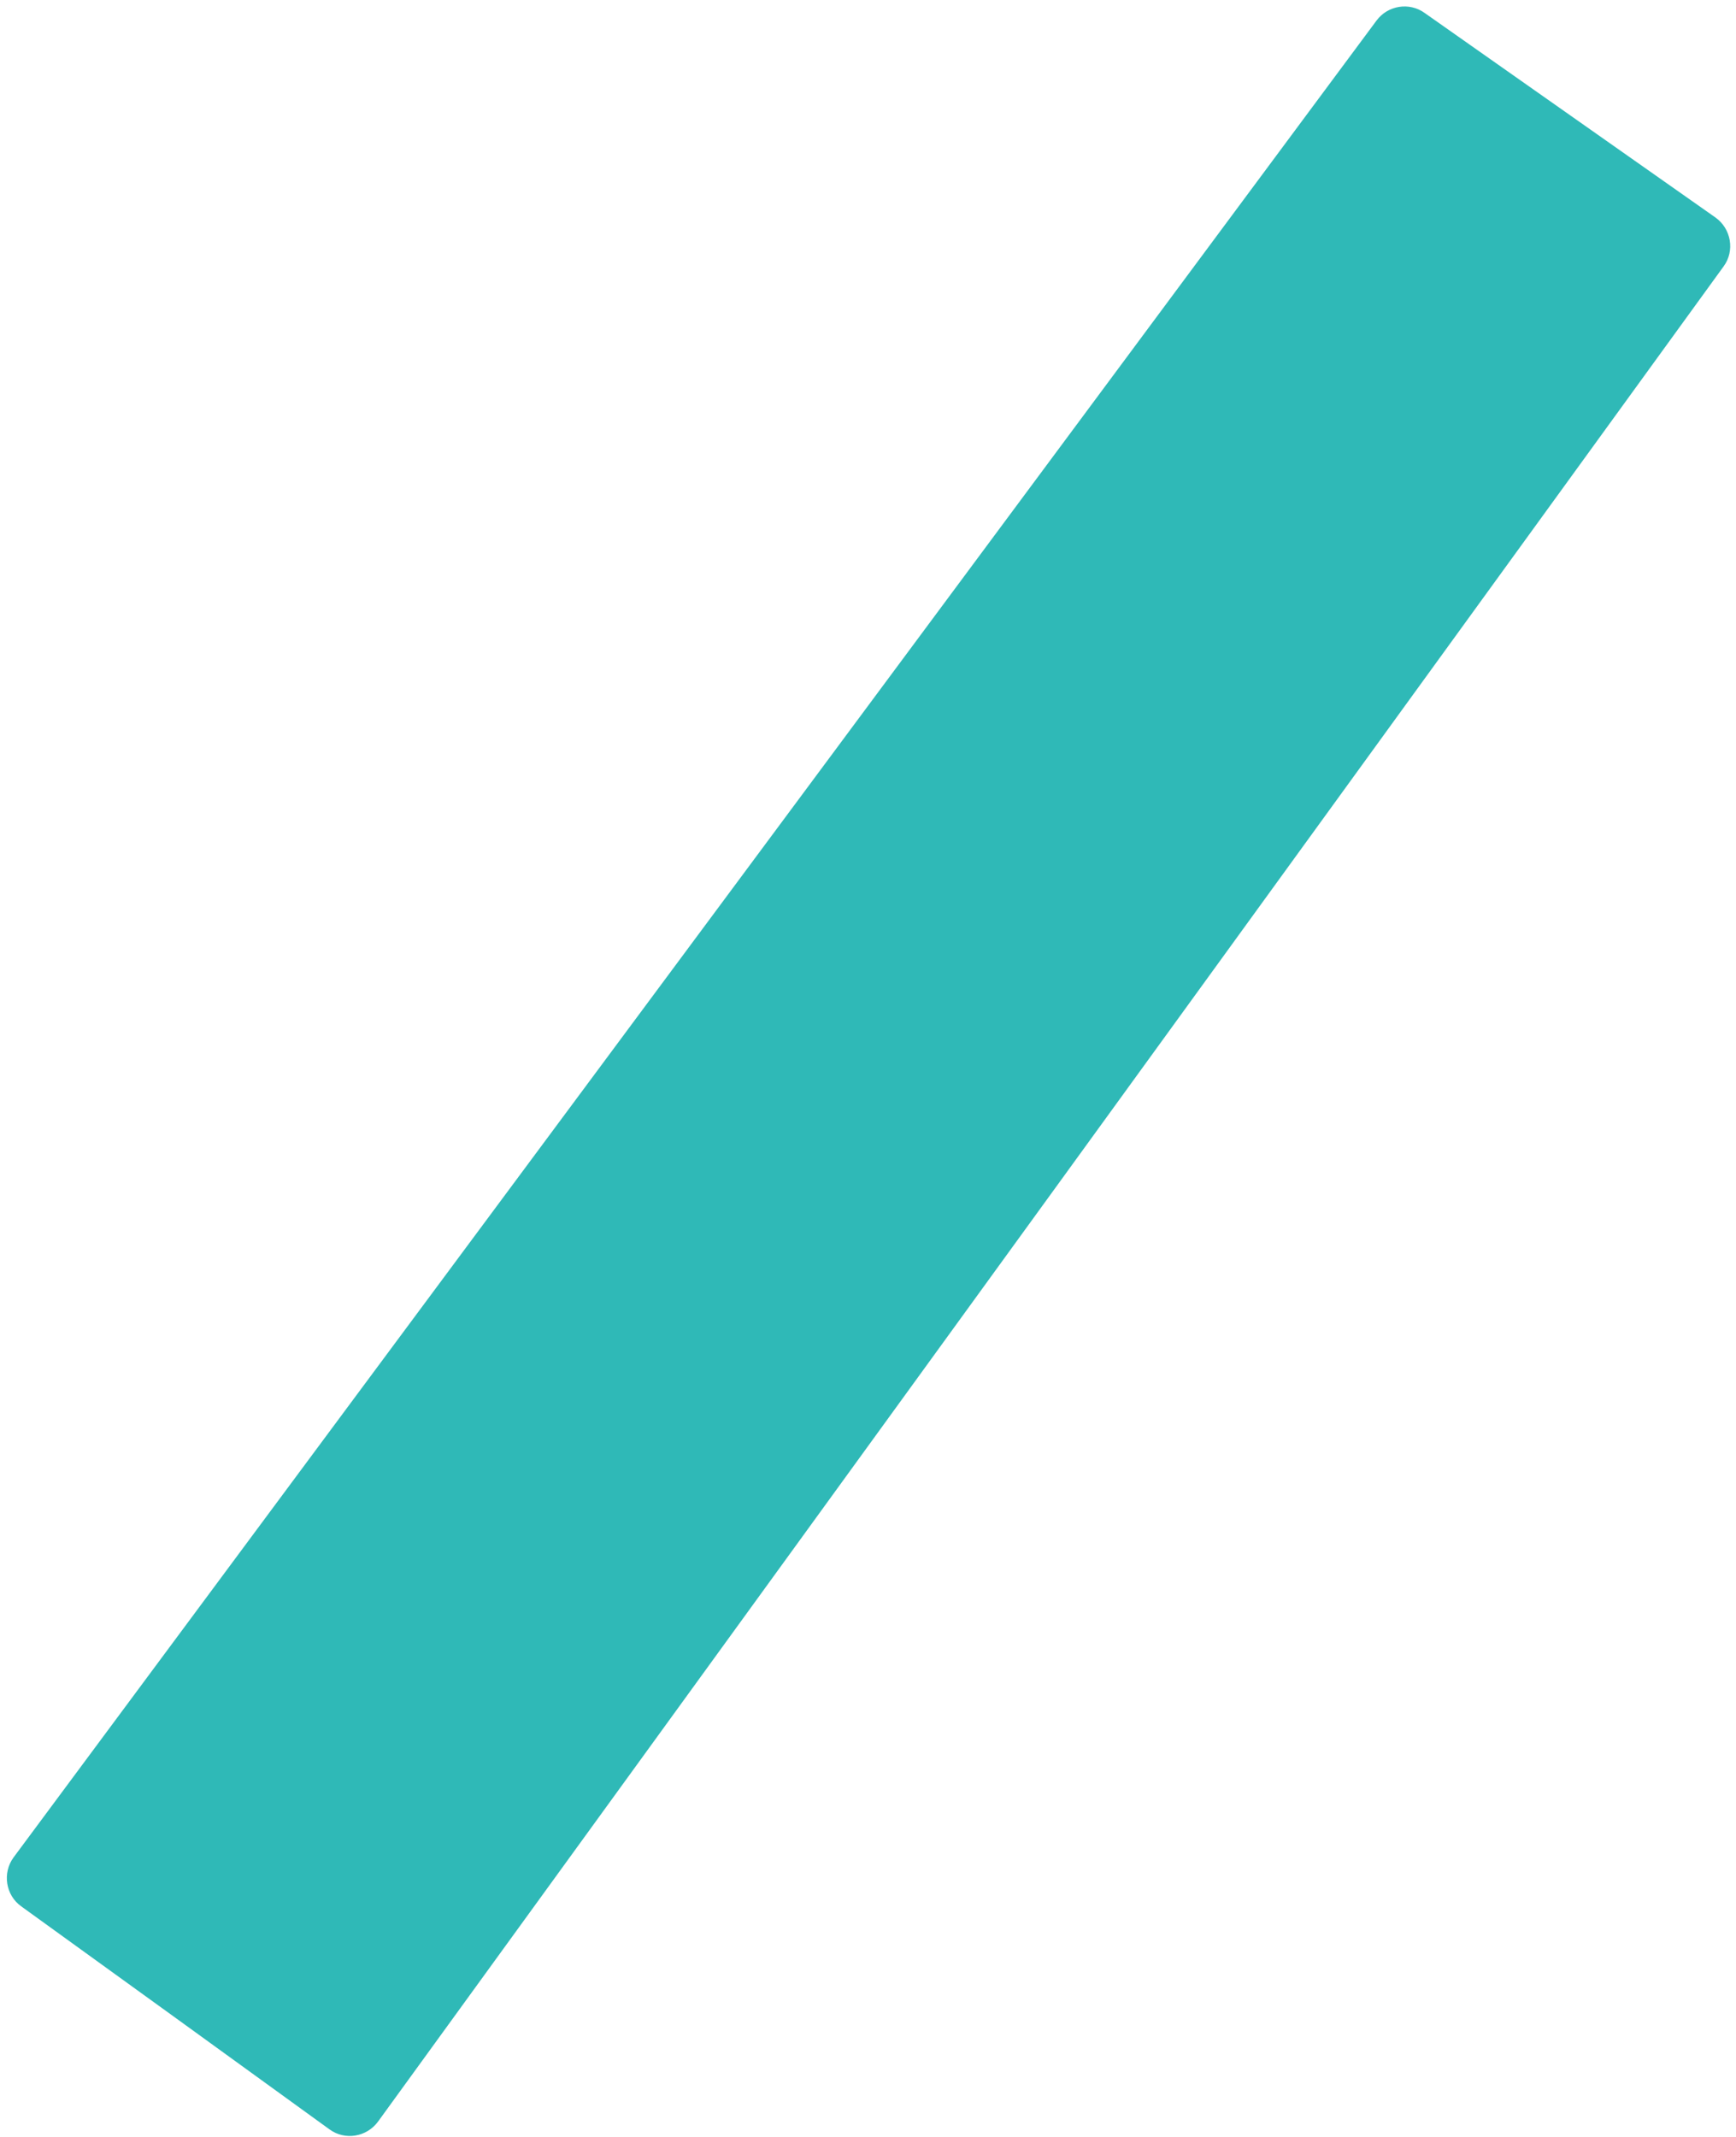 <svg width="91" height="112" viewBox="0 0 91 112" fill="none" xmlns="http://www.w3.org/2000/svg">
<path d="M74.68 0.68C80.007 4.425 84.771 7.778 89.921 11.398C90.745 11.983 90.954 13.145 90.348 13.966C66.799 46.439 43.501 78.555 19.818 111.193C19.224 112.006 18.086 112.197 17.273 111.604C11.955 107.744 6.886 104.086 1.117 99.917C0.292 99.332 0.116 98.164 0.709 97.352C24.52 65.251 48.144 33.444 72.159 1.074C72.749 0.282 73.876 0.098 74.68 0.68Z" fill="#2FB9B7"/>
</svg>
